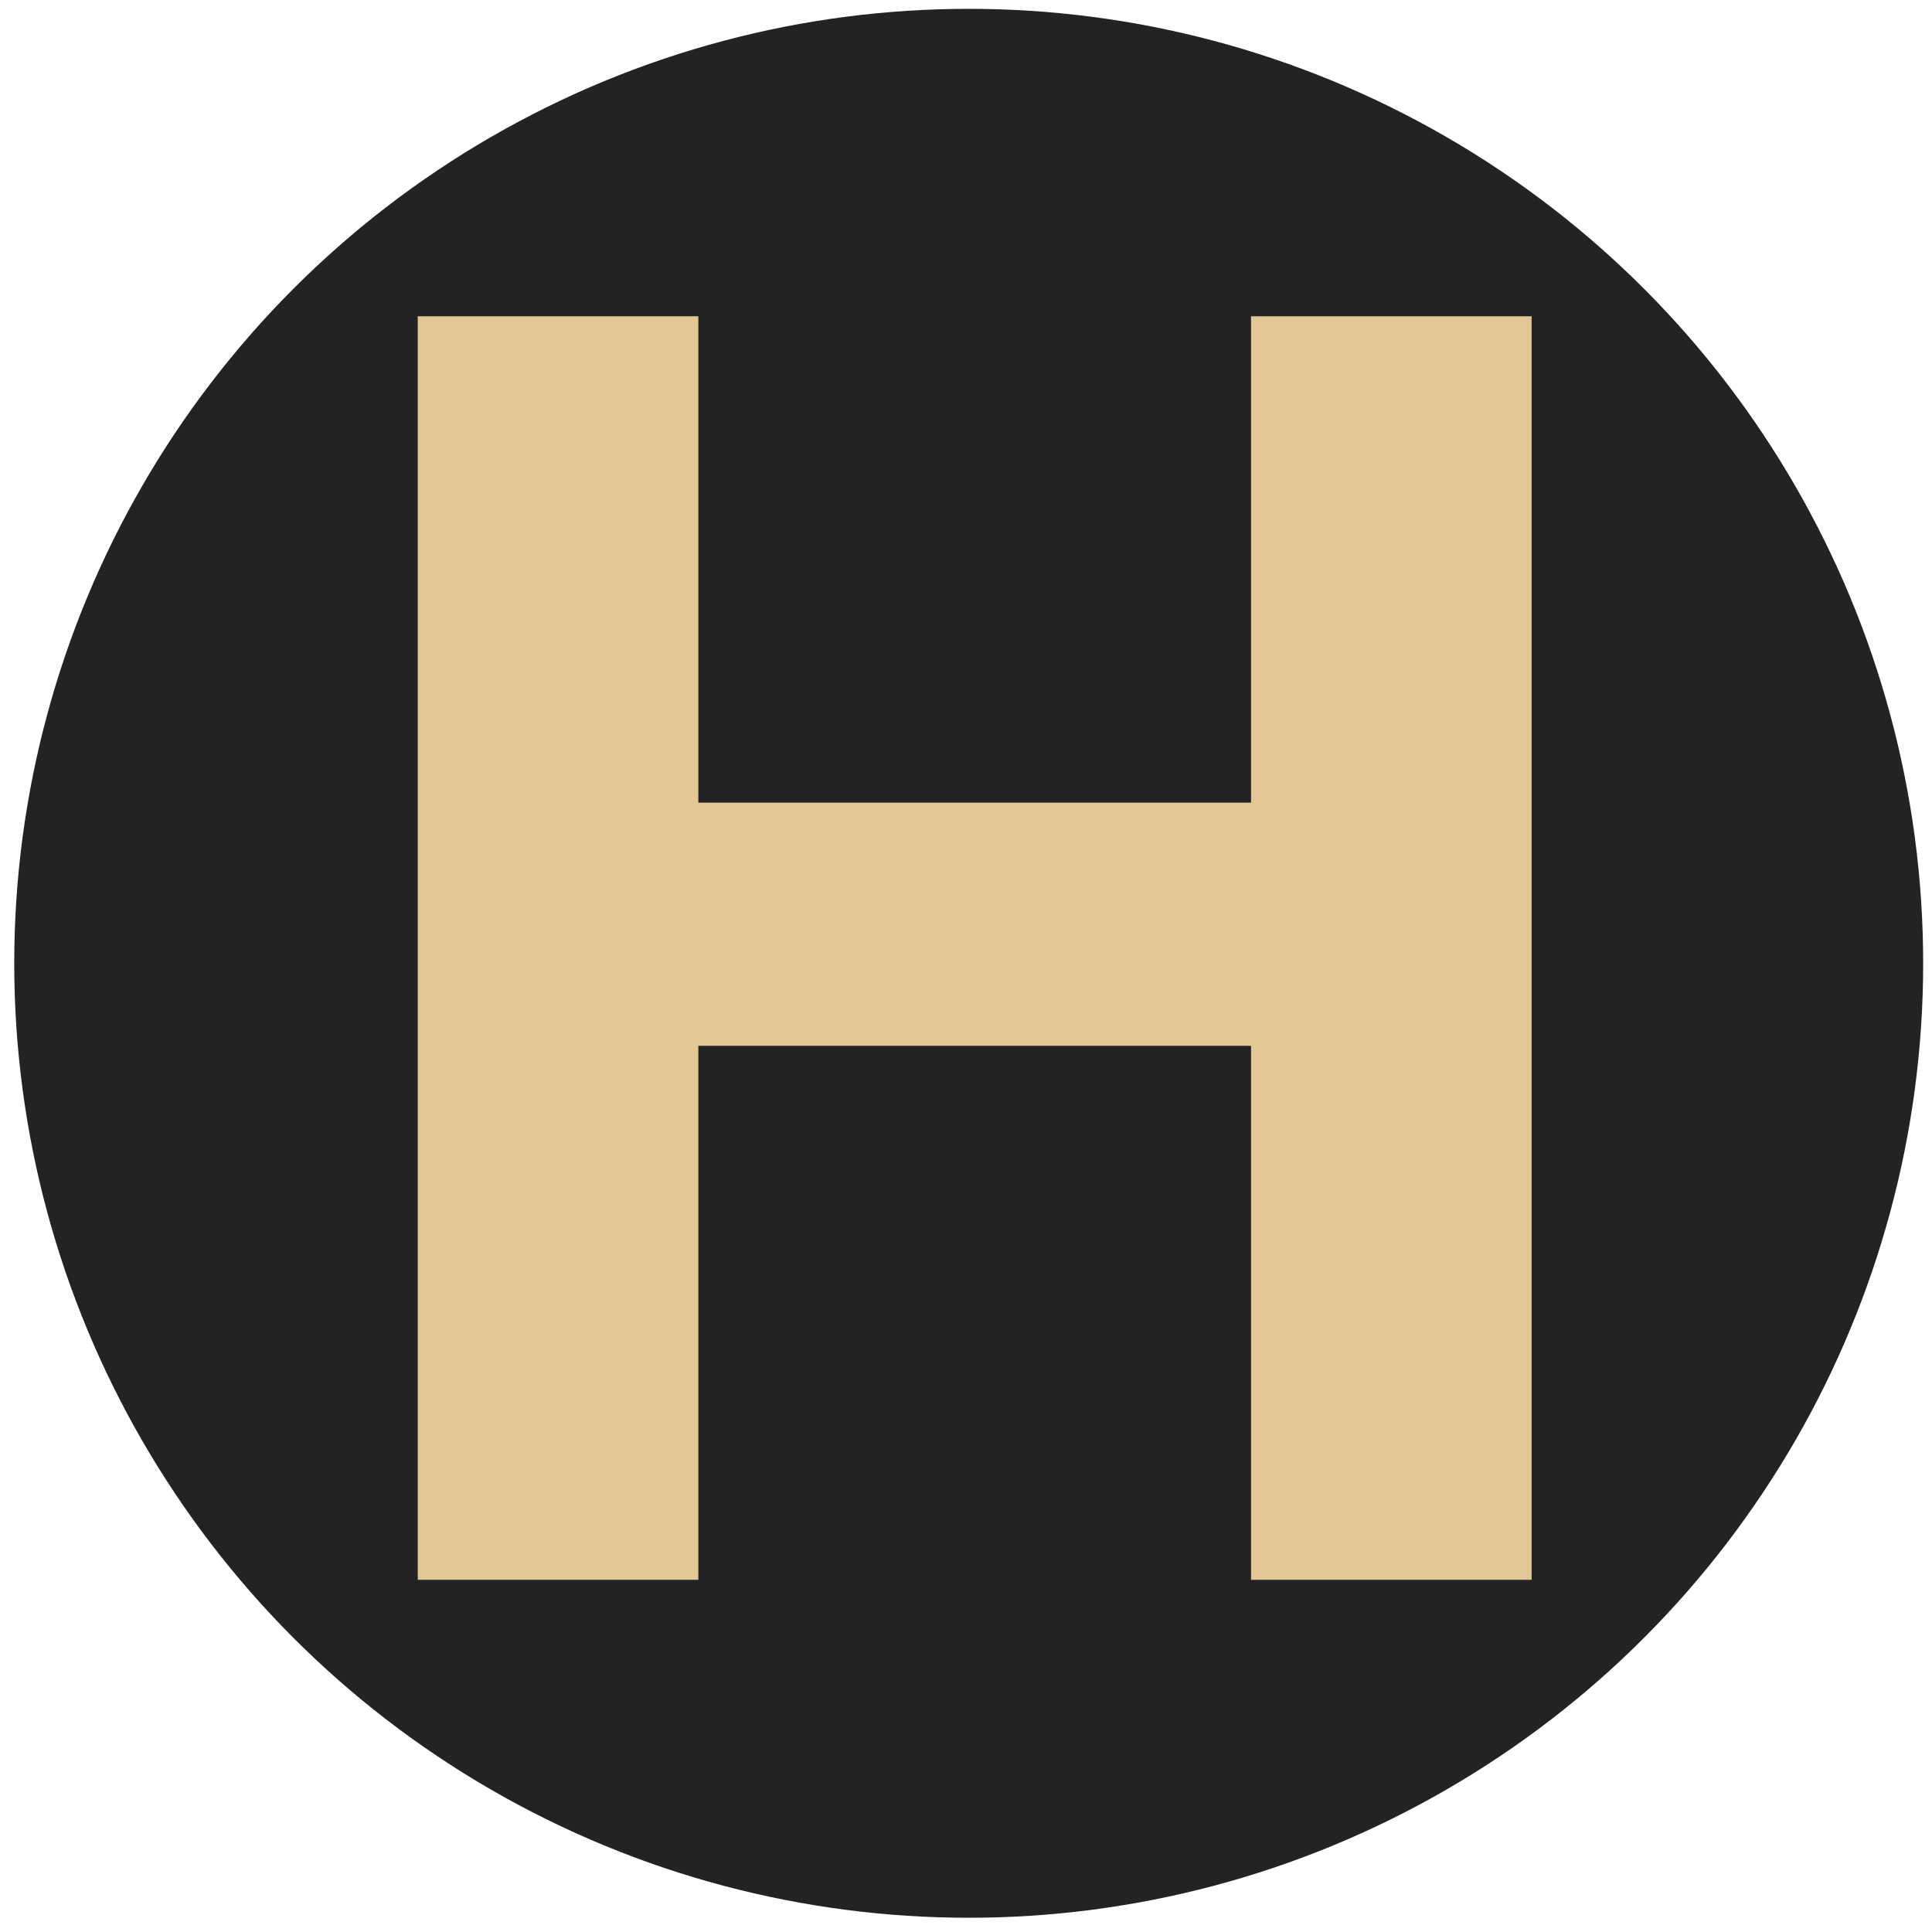 <?xml version="1.0" encoding="UTF-8" standalone="no" ?>
<!DOCTYPE svg PUBLIC "-//W3C//DTD SVG 1.1//EN" "http://www.w3.org/Graphics/SVG/1.1/DTD/svg11.dtd">
<svg xmlns="http://www.w3.org/2000/svg" xmlns:xlink="http://www.w3.org/1999/xlink" version="1.1" width="200" height="200" viewBox="0 0 200 200" xml:space="preserve">
<desc>Created with Fabric.js 5.3.0</desc>
<defs>
</defs>
<g transform="matrix(1 0 0 1 100.5 100.5)" id="backgroundElement"  >
<rect style="stroke: none; stroke-width: 1; stroke-dasharray: none; stroke-linecap: butt; stroke-dashoffset: 0; stroke-linejoin: miter; stroke-miterlimit: 4; fill: rgb(255,255,255); fill-opacity: 0; fill-rule: nonzero; opacity: 1;"  x="-100" y="-100" rx="0" ry="0" width="200" height="200" />
</g>
<g transform="matrix(1.27 0 0 1.27 100.28 99.72)" id="Layer_1"  >
<circle style="stroke: none; stroke-width: 1; stroke-dasharray: none; stroke-linecap: butt; stroke-dashoffset: 0; stroke-linejoin: miter; stroke-miterlimit: 4; fill: rgb(35,35,36); fill-rule: nonzero; opacity: 1;"  cx="0" cy="0" r="77.8" />
</g>
<g transform="matrix(1.09 0 0 1.09 100.9 98.14)" id="path317273"  >
<path style="stroke: rgb(233,198,150); stroke-width: 0; stroke-dasharray: none; stroke-linecap: butt; stroke-dashoffset: 0; stroke-linejoin: miter; stroke-miterlimit: 2; fill: rgb(227,198,150); fill-rule: nonzero; opacity: 1;"  transform=" translate(-100, -100)" d="M 152.894 160 L 152.894 40 L 126.245 40 L 126.245 86.191 L 73.755 86.191 L 73.755 40 L 47.106 40 L 47.106 160 L 73.755 160 L 73.755 109.287 L 126.245 109.287 L 126.245 160 Z" stroke-linecap="round" />
</g>
</svg>